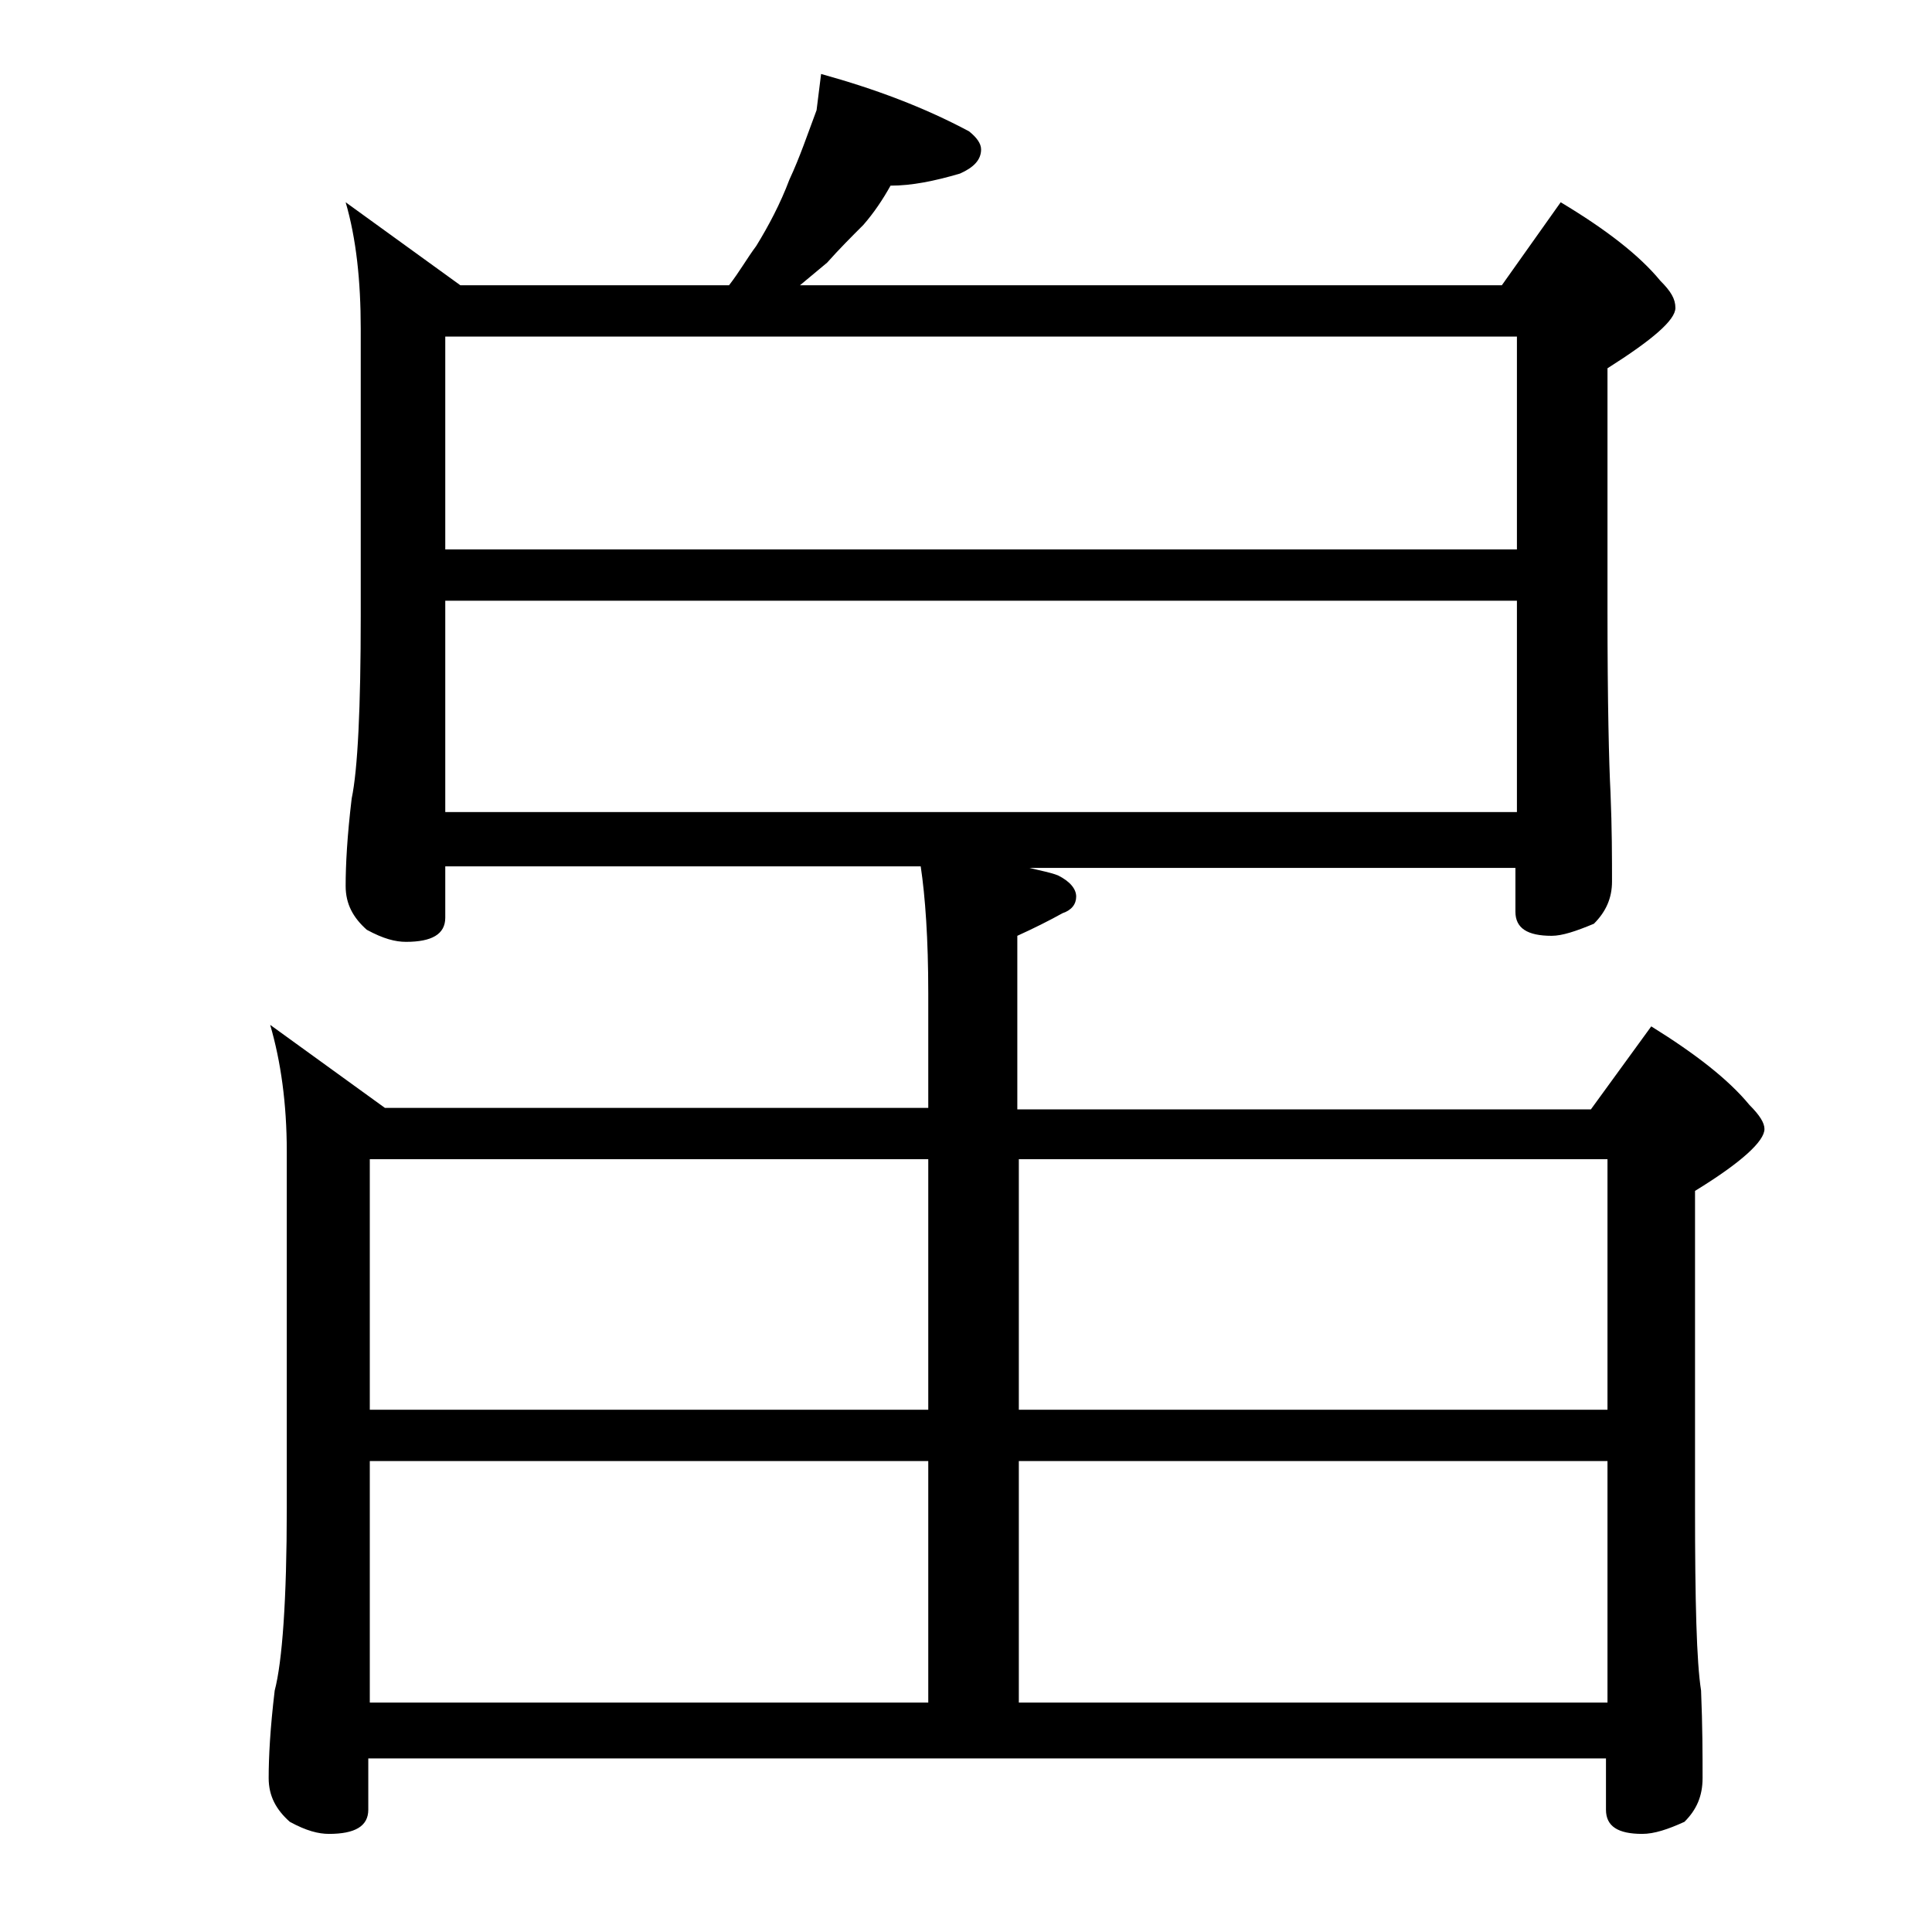 <?xml version="1.0" encoding="utf-8"?>
<!-- Generator: Adobe Illustrator 18.0.0, SVG Export Plug-In . SVG Version: 6.00 Build 0)  -->
<!DOCTYPE svg PUBLIC "-//W3C//DTD SVG 1.1//EN" "http://www.w3.org/Graphics/SVG/1.1/DTD/svg11.dtd">
<svg version="1.1" id="Layer_1" xmlns="http://www.w3.org/2000/svg" xmlns:xlink="http://www.w3.org/1999/xlink" x="0px" y="0px"
	 viewBox="0 0 128 128" enable-background="new 0 0 128 128" xml:space="preserve">
<path d="M54.4,4.9c3.6,1,6.8,2.2,9.8,3.8c0.5,0.4,0.8,0.8,0.8,1.2c0,0.7-0.5,1.2-1.4,1.6c-1.7,0.5-3.2,0.8-4.6,0.8
	c-0.5,0.9-1.1,1.8-1.8,2.6c-0.8,0.8-1.6,1.6-2.4,2.5c-0.6,0.5-1.2,1-1.8,1.5h46.5l3.9-5.5c3,1.8,5.2,3.5,6.6,5.2
	c0.7,0.7,1,1.2,1,1.8c0,0.8-1.5,2.1-4.5,4v16c0,6.2,0.1,10.2,0.2,12.1c0.1,2.4,0.1,4.4,0.1,5.9c0,1.1-0.4,2-1.2,2.8
	c-1.2,0.5-2.1,0.8-2.8,0.8c-1.6,0-2.4-0.5-2.4-1.6v-2.9H68.2c0.8,0.2,1.4,0.3,1.9,0.5c0.8,0.4,1.2,0.9,1.2,1.4s-0.3,0.9-0.9,1.1
	c-0.9,0.5-1.9,1-3,1.5v11.5h38l4-5.5c2.9,1.8,5.1,3.5,6.5,5.2c0.7,0.7,1,1.2,1,1.6c0,0.8-1.5,2.2-4.6,4.1v21
	c0,6.2,0.1,10.2,0.4,12.1c0.1,2.4,0.1,4.3,0.1,5.8c0,1.2-0.4,2.1-1.2,2.9c-1.1,0.5-2,0.8-2.8,0.8c-1.6,0-2.4-0.5-2.4-1.6v-3.4h-82
	v3.4c0,1.1-0.9,1.6-2.6,1.6c-0.7,0-1.5-0.2-2.6-0.8c-0.9-0.8-1.4-1.7-1.4-2.9c0-1.4,0.1-3.3,0.4-5.8c0.5-1.9,0.8-6,0.8-12.1V76.3
	c0-3.2-0.4-6-1.1-8.4l7.6,5.5h36v-7.6c0-3.6-0.2-6.4-0.5-8.4H29.5v3.4c0,1.1-0.9,1.6-2.6,1.6c-0.7,0-1.5-0.2-2.6-0.8
	c-0.9-0.8-1.4-1.7-1.4-2.9c0-1.4,0.1-3.3,0.4-5.8c0.4-1.9,0.6-6,0.6-12.1V21.8c0-3.2-0.3-6-1-8.4l7.6,5.5h17.8
	c0.7-0.9,1.2-1.8,1.8-2.6c0.8-1.3,1.6-2.8,2.2-4.4c0.7-1.5,1.2-3,1.8-4.6C54.2,6.5,54.3,5.7,54.4,4.9z M24.5,93.4h37V76.8h-37V93.4z
	 M24.5,112.8h37v-16h-37V112.8z M29.5,36.4h71V22.3h-71V36.4z M29.5,53.8h71v-14h-71V53.8z M67.5,76.8v16.6h39V76.8H67.5z
	 M67.5,112.8h39v-16h-39V112.8z"/>
</svg>
